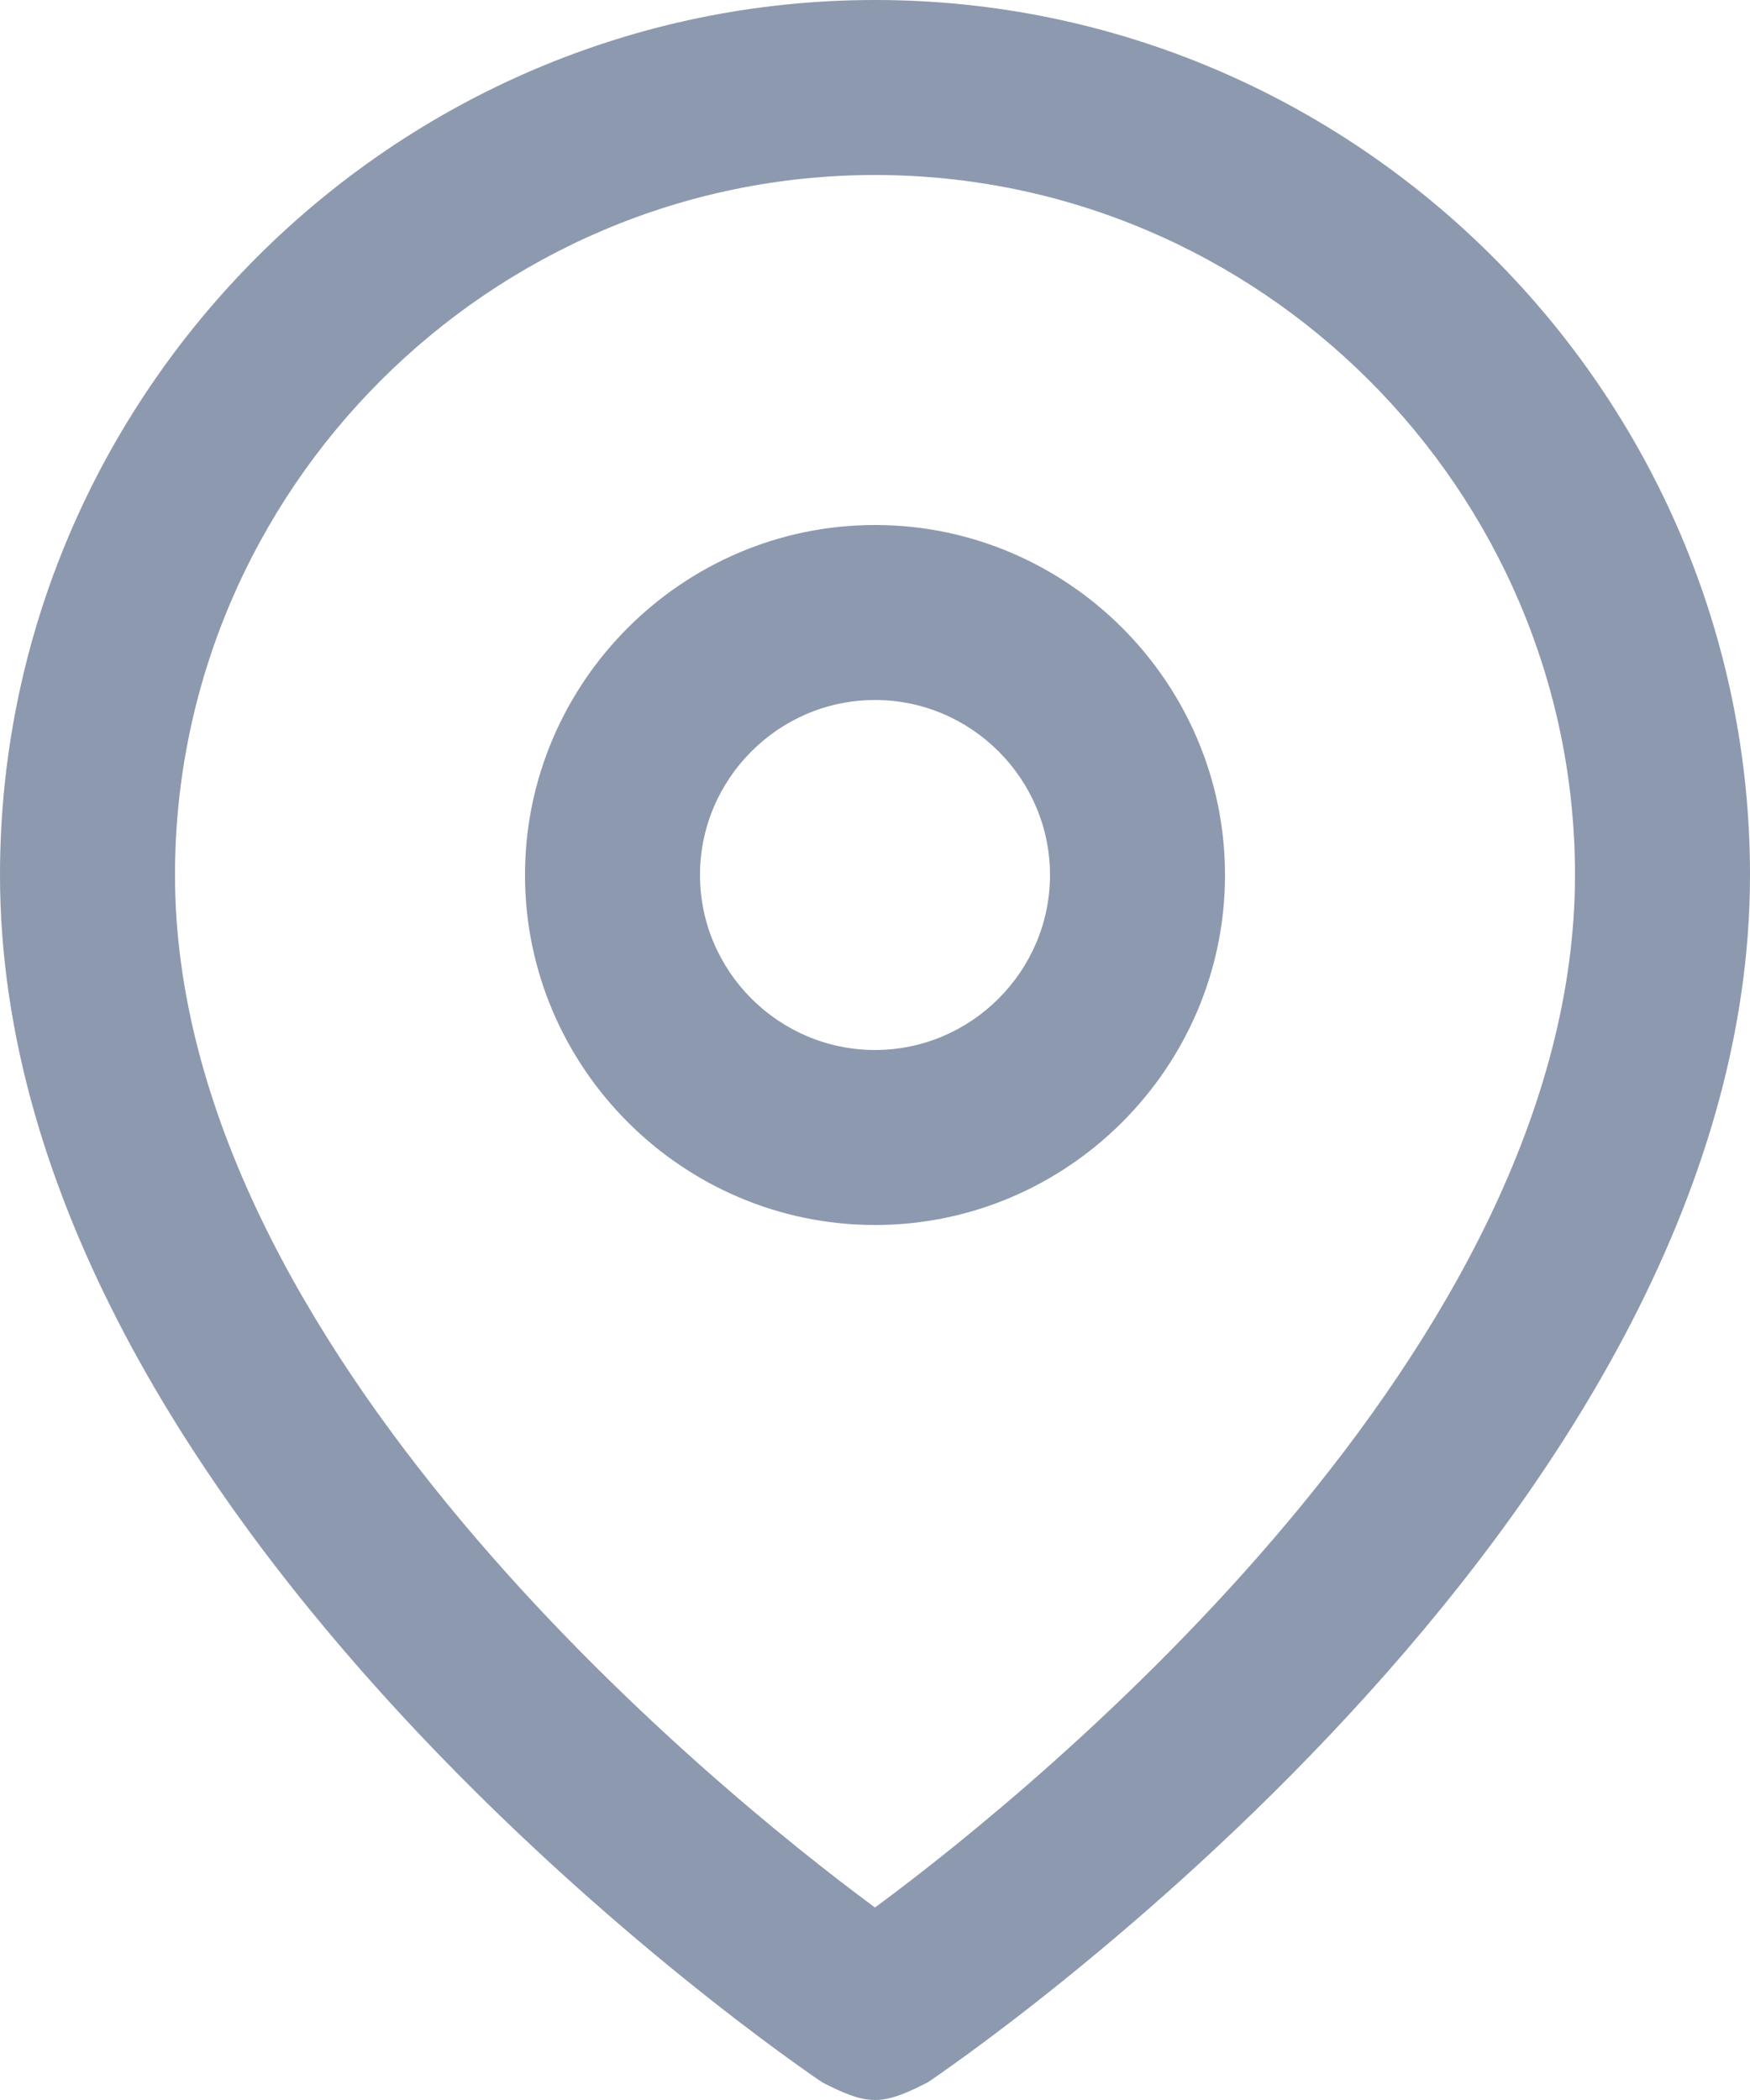 <?xml version="1.0" encoding="utf-8"?>
<!-- Generator: Adobe Illustrator 26.3.1, SVG Export Plug-In . SVG Version: 6.00 Build 0)  -->
<svg version="1.1" id="圖層_1" xmlns="http://www.w3.org/2000/svg" xmlns:xlink="http://www.w3.org/1999/xlink" x="0px" y="0px"
	 viewBox="0 0 20 24" style="enable-background:new 0 0 20 24;" xml:space="preserve">
<style type="text/css">
	.st0{fill:#8D99AF;}
</style>
<g>
	<path class="st0" d="M10,24c-0.2,0-0.4-0.1-0.6-0.2C9.1,23.6,0,17.4,0,10C0,4.5,4.5,0,10,0s10,4.5,10,10c0,7.4-9.1,13.6-9.4,13.8
		C10.4,23.9,10.2,24,10,24z M10,2c-4.4,0-8,3.6-8,8c0,5.4,6.1,10.4,8,11.8c1.9-1.4,8-6.4,8-11.8C18,5.6,14.4,2,10,2z"/>
</g>
<g>
	<path class="st0" d="M10,14c-2.2,0-4-1.8-4-4s1.8-4,4-4s4,1.8,4,4S12.2,14,10,14z M10,8c-1.1,0-2,0.9-2,2s0.9,2,2,2s2-0.9,2-2
		S11.1,8,10,8z"/>
</g>
</svg>
